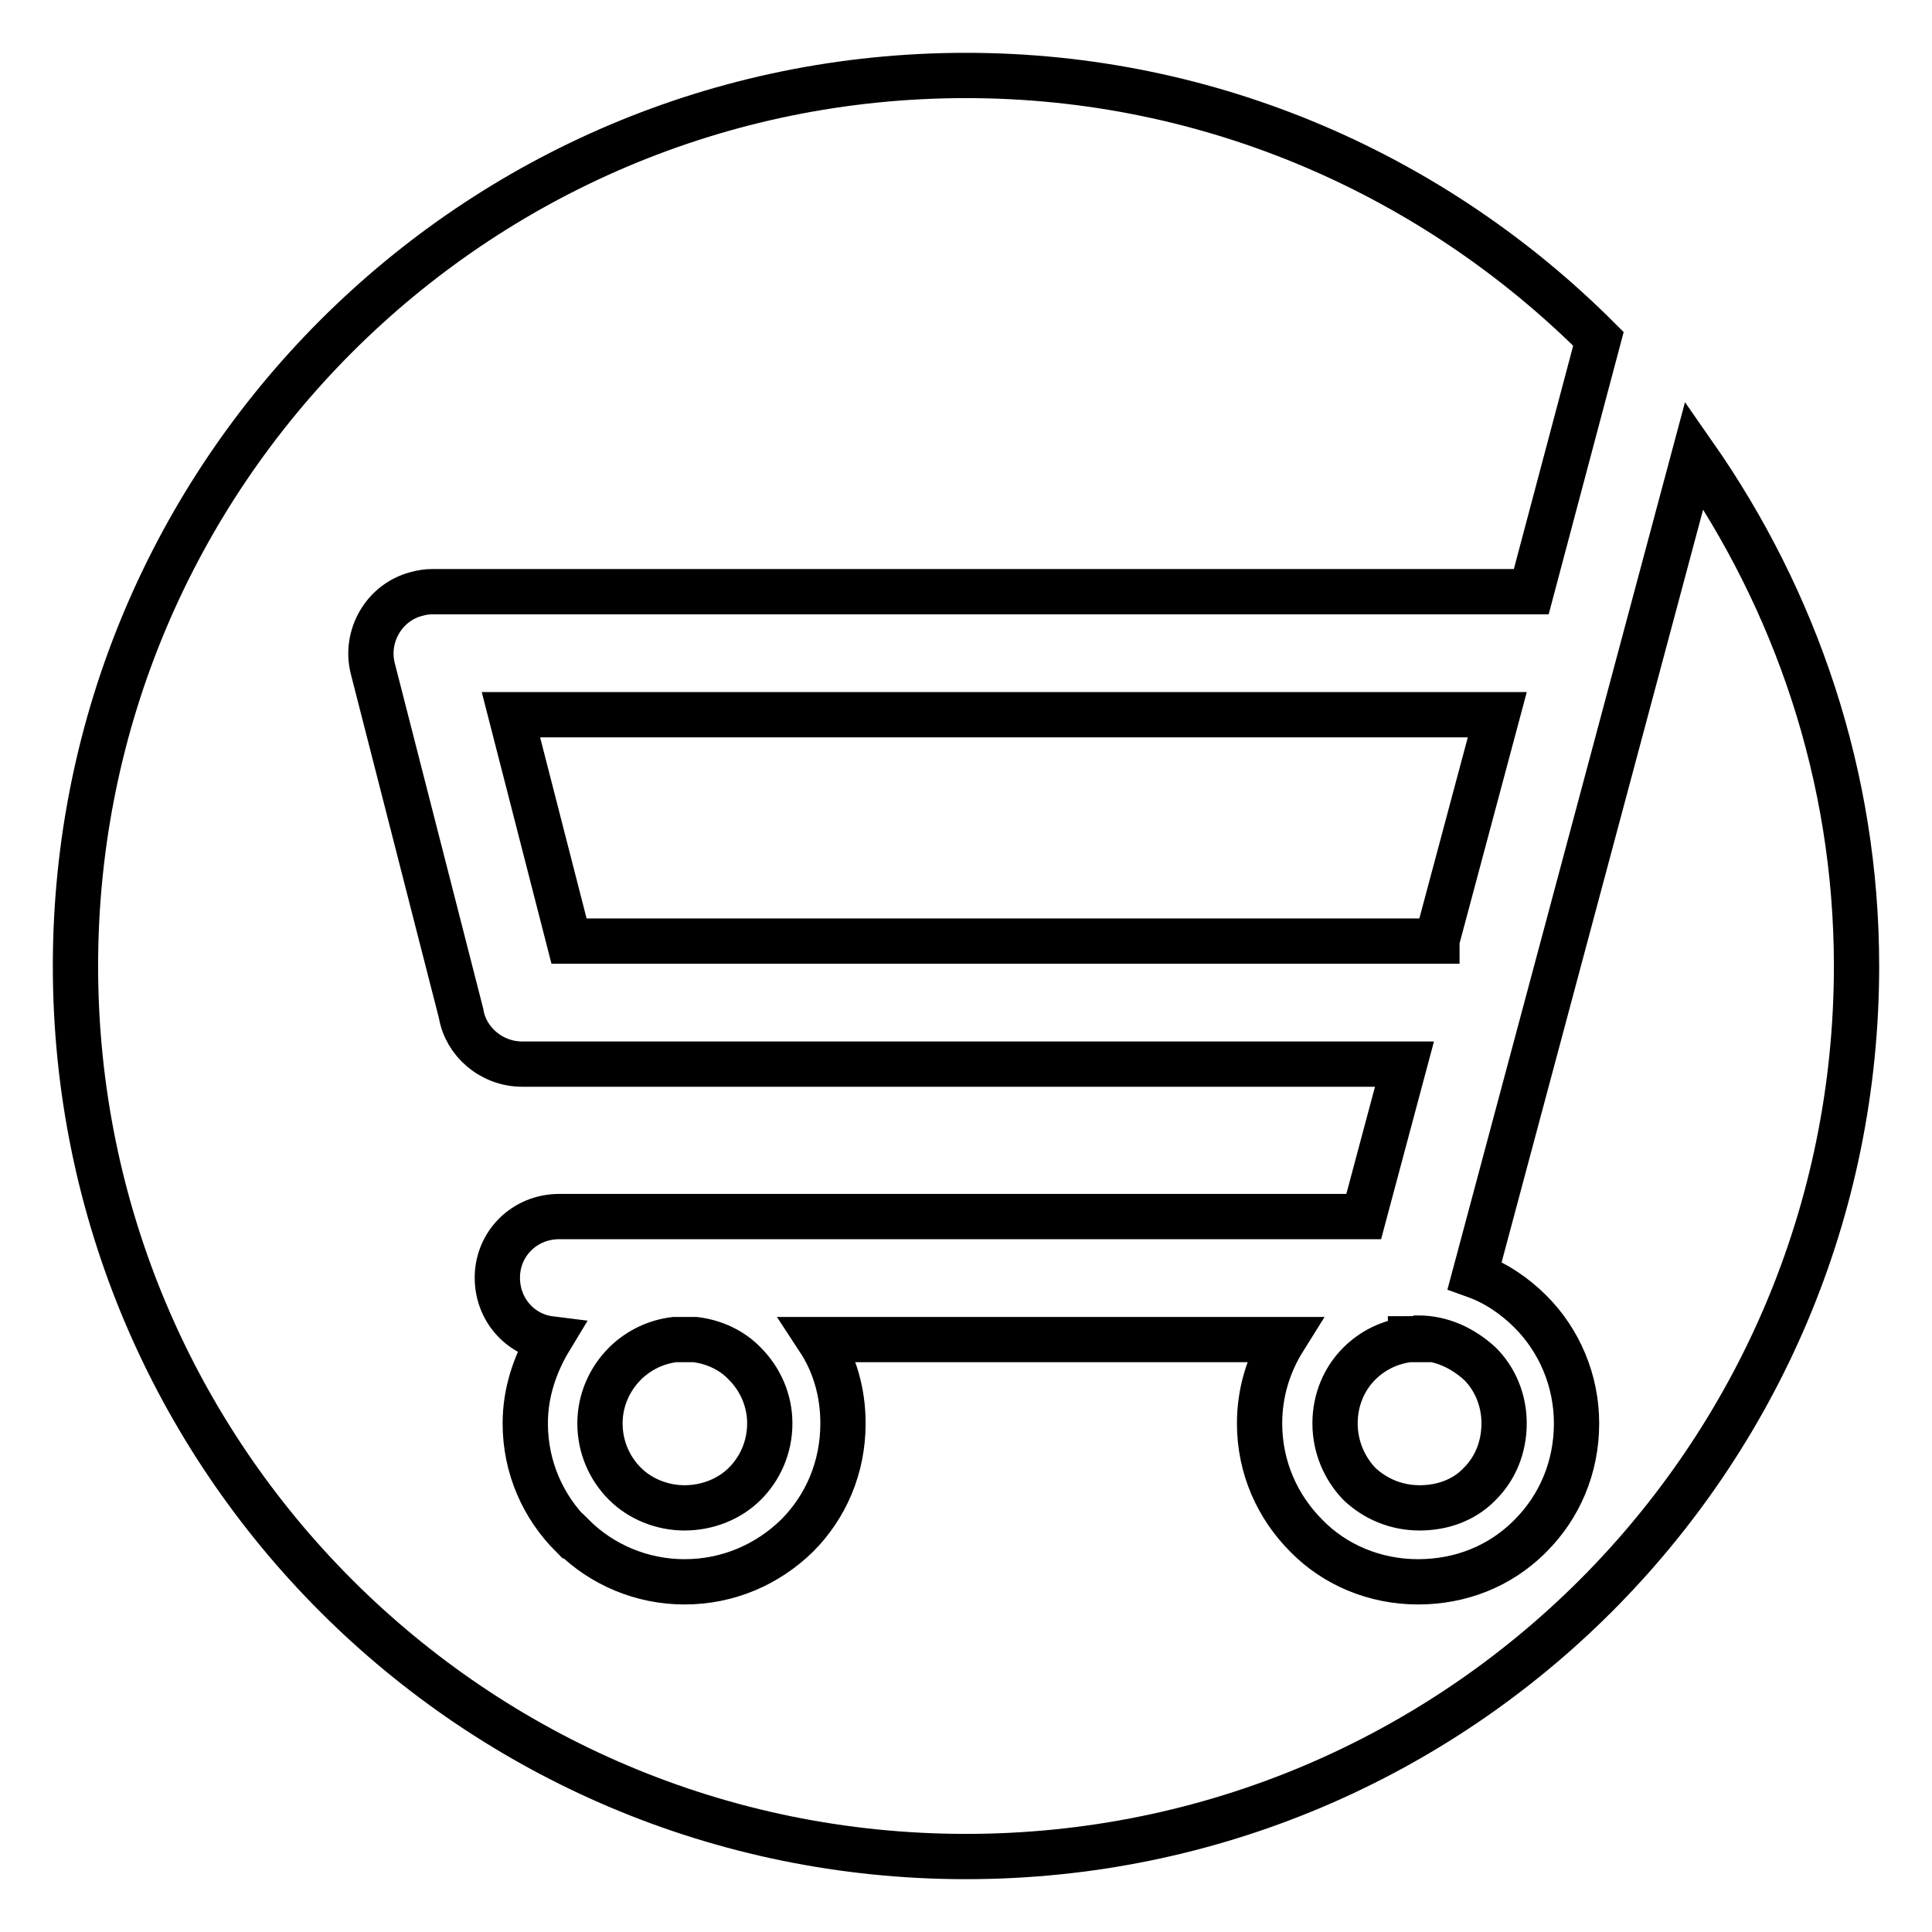 <?xml version="1.0" encoding="utf-8"?>
<!-- Svg Vector Icons : http://www.onlinewebfonts.com/icon -->
<!DOCTYPE svg PUBLIC "-//W3C//DTD SVG 1.1//EN" "http://www.w3.org/Graphics/SVG/1.1/DTD/svg11.dtd">
<svg version="1.1" xmlns="http://www.w3.org/2000/svg" xmlns:xlink="http://www.w3.org/1999/xlink" x="0px" y="0px" viewBox="0 0 256 256" enable-background="new 0 0 256 256" xml:space="preserve">
<g> <path stroke-width="6" fill-opacity="0" stroke="#000000"  d="M195.4,169c2.8,1,5.3,2.7,7.4,4.8c3.8,3.8,6.1,9.1,6.1,14.8c0,5.9-2.3,11.1-6.1,14.9l-0.3,0.3 c-3.8,3.7-8.9,5.8-14.6,5.8c-5.8,0-11.1-2.3-14.8-6.1c-3.8-3.8-6.2-9-6.2-14.9c0-4.1,1.2-7.9,3.2-11.1h-61.6 c2.1,3.2,3.2,7,3.2,11.1c0,5.9-2.3,11.1-6.1,14.9c-3.9,3.8-9.1,6.1-14.9,6.1c-5.7,0-11-2.3-14.8-6.1h-0.1c-3.8-3.8-6.2-9-6.2-14.9 c0-4.1,1.3-7.9,3.3-11.2c-4-0.5-7-3.9-7-8.1c0-4.5,3.6-8.1,8.2-8.1h106.6l5.4-20.2H69.2c-4.1,0-7.5-3-8.1-6.7L49.4,88.6 c-1.1-4.3,1.5-8.8,5.8-9.9c0.7-0.2,1.4-0.3,2.1-0.3h145.6l8.9-33.5C190.3,23.4,160.7,10,128,10C62.8,10,10,62.8,10,128 c0,65.2,52.8,118,118,118c65.2,0,118-52.8,118-118c0-25.2-8.1-48.5-21.5-67.7L195.4,169z M67.7,94.7l7.7,30h115v-0.1l8-29.9H67.7z  M89.4,177.5c-2.5,0.3-4.7,1.4-6.4,3l-0.2,0.2c-2,2-3.3,4.8-3.3,7.9c0,3.2,1.3,6,3.3,8c2,2,4.9,3.2,7.9,3.2c3.1,0,6-1.2,8-3.2 c2-2,3.3-4.8,3.3-8c0-3.1-1.3-5.9-3.3-7.9c-1.7-1.8-4.1-2.9-6.6-3.2L89.4,177.5L89.4,177.5z M187.9,177.3c-0.3,0.1-0.6,0.1-1,0.1 v0.1h-0.2c-2.5,0.3-4.8,1.4-6.6,3.2c-2,2-3.2,4.8-3.2,7.9c0,3.2,1.3,6,3.2,8c2.1,2,4.9,3.2,8,3.2c3,0,5.8-1,7.8-3l0.2-0.2 c2-2,3.2-4.8,3.2-8c0-3.1-1.2-5.9-3.2-7.9C193.8,178.6,191,177.3,187.9,177.3L187.9,177.3L187.9,177.3z"/></g>
</svg>